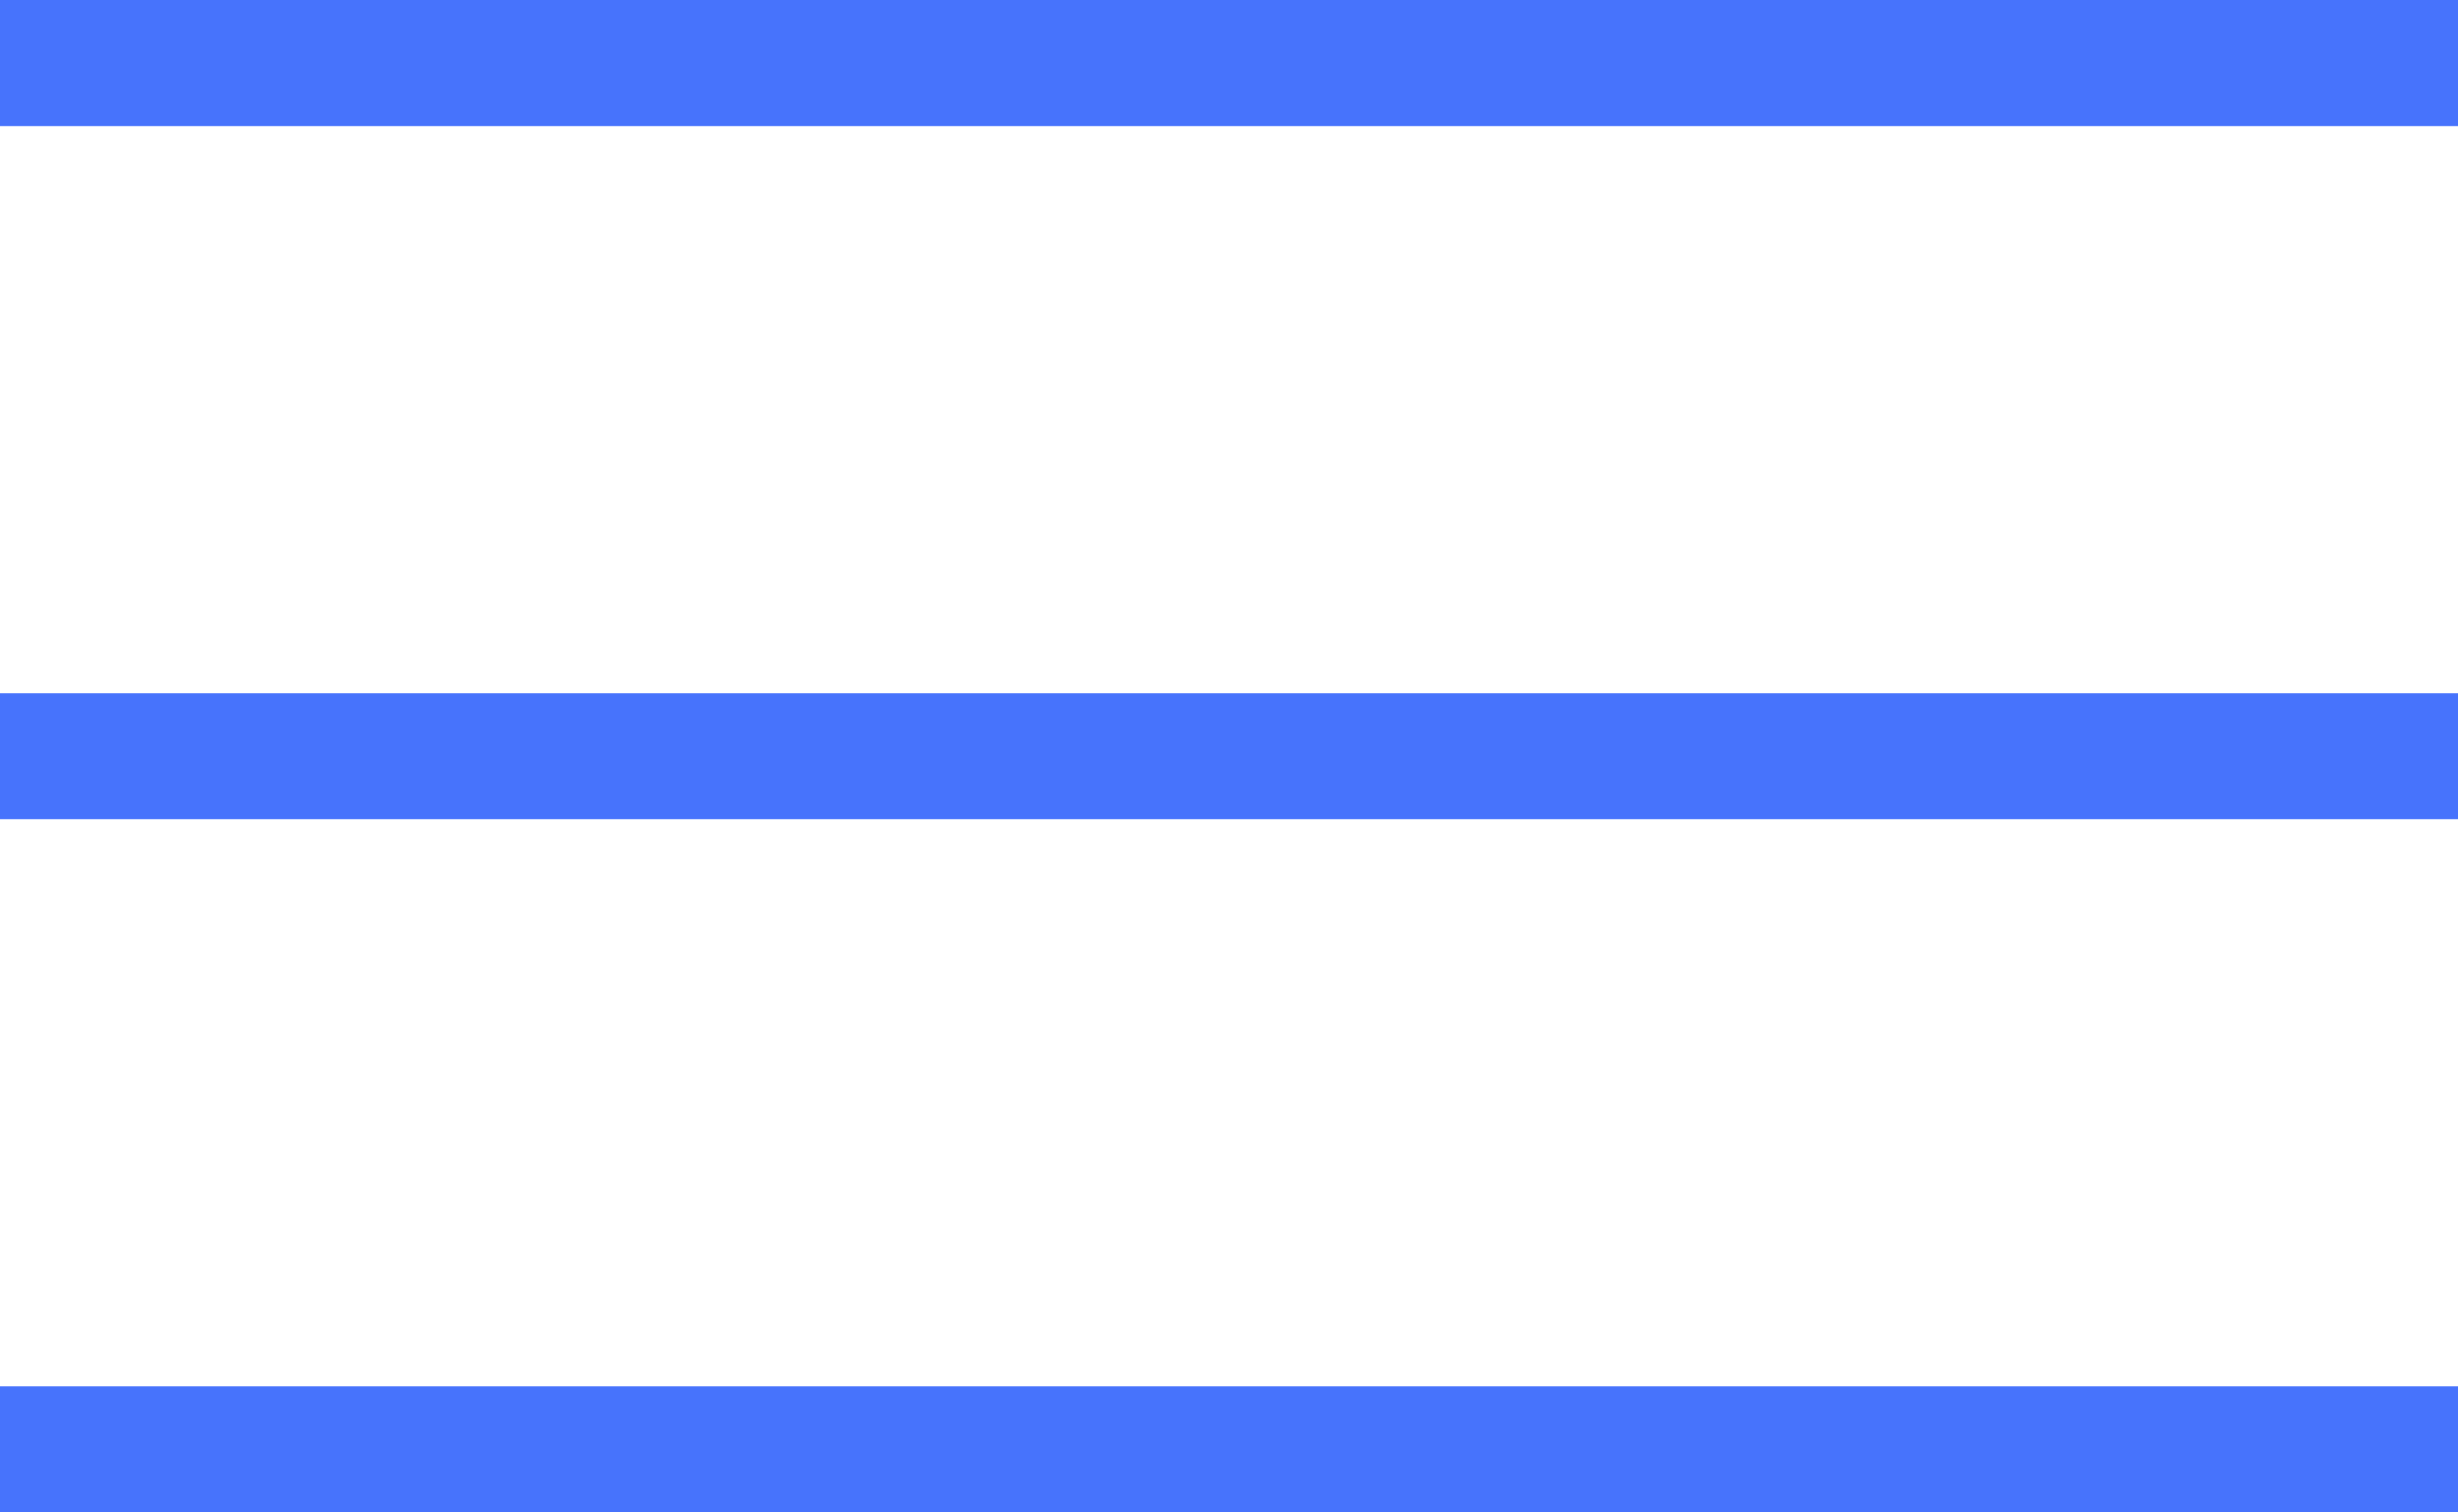 <?xml version="1.0" encoding="UTF-8"?> <svg xmlns="http://www.w3.org/2000/svg" width="13" height="8" viewBox="0 0 13 8" fill="none"><path d="M0 0H13V0.667H0V0Z" fill="#4773FC"></path><path d="M0 3.667H13V4.333H0V3.667Z" fill="#4773FC"></path><path d="M0 7.333H13V8H0V7.333Z" fill="#4773FC"></path></svg> 
